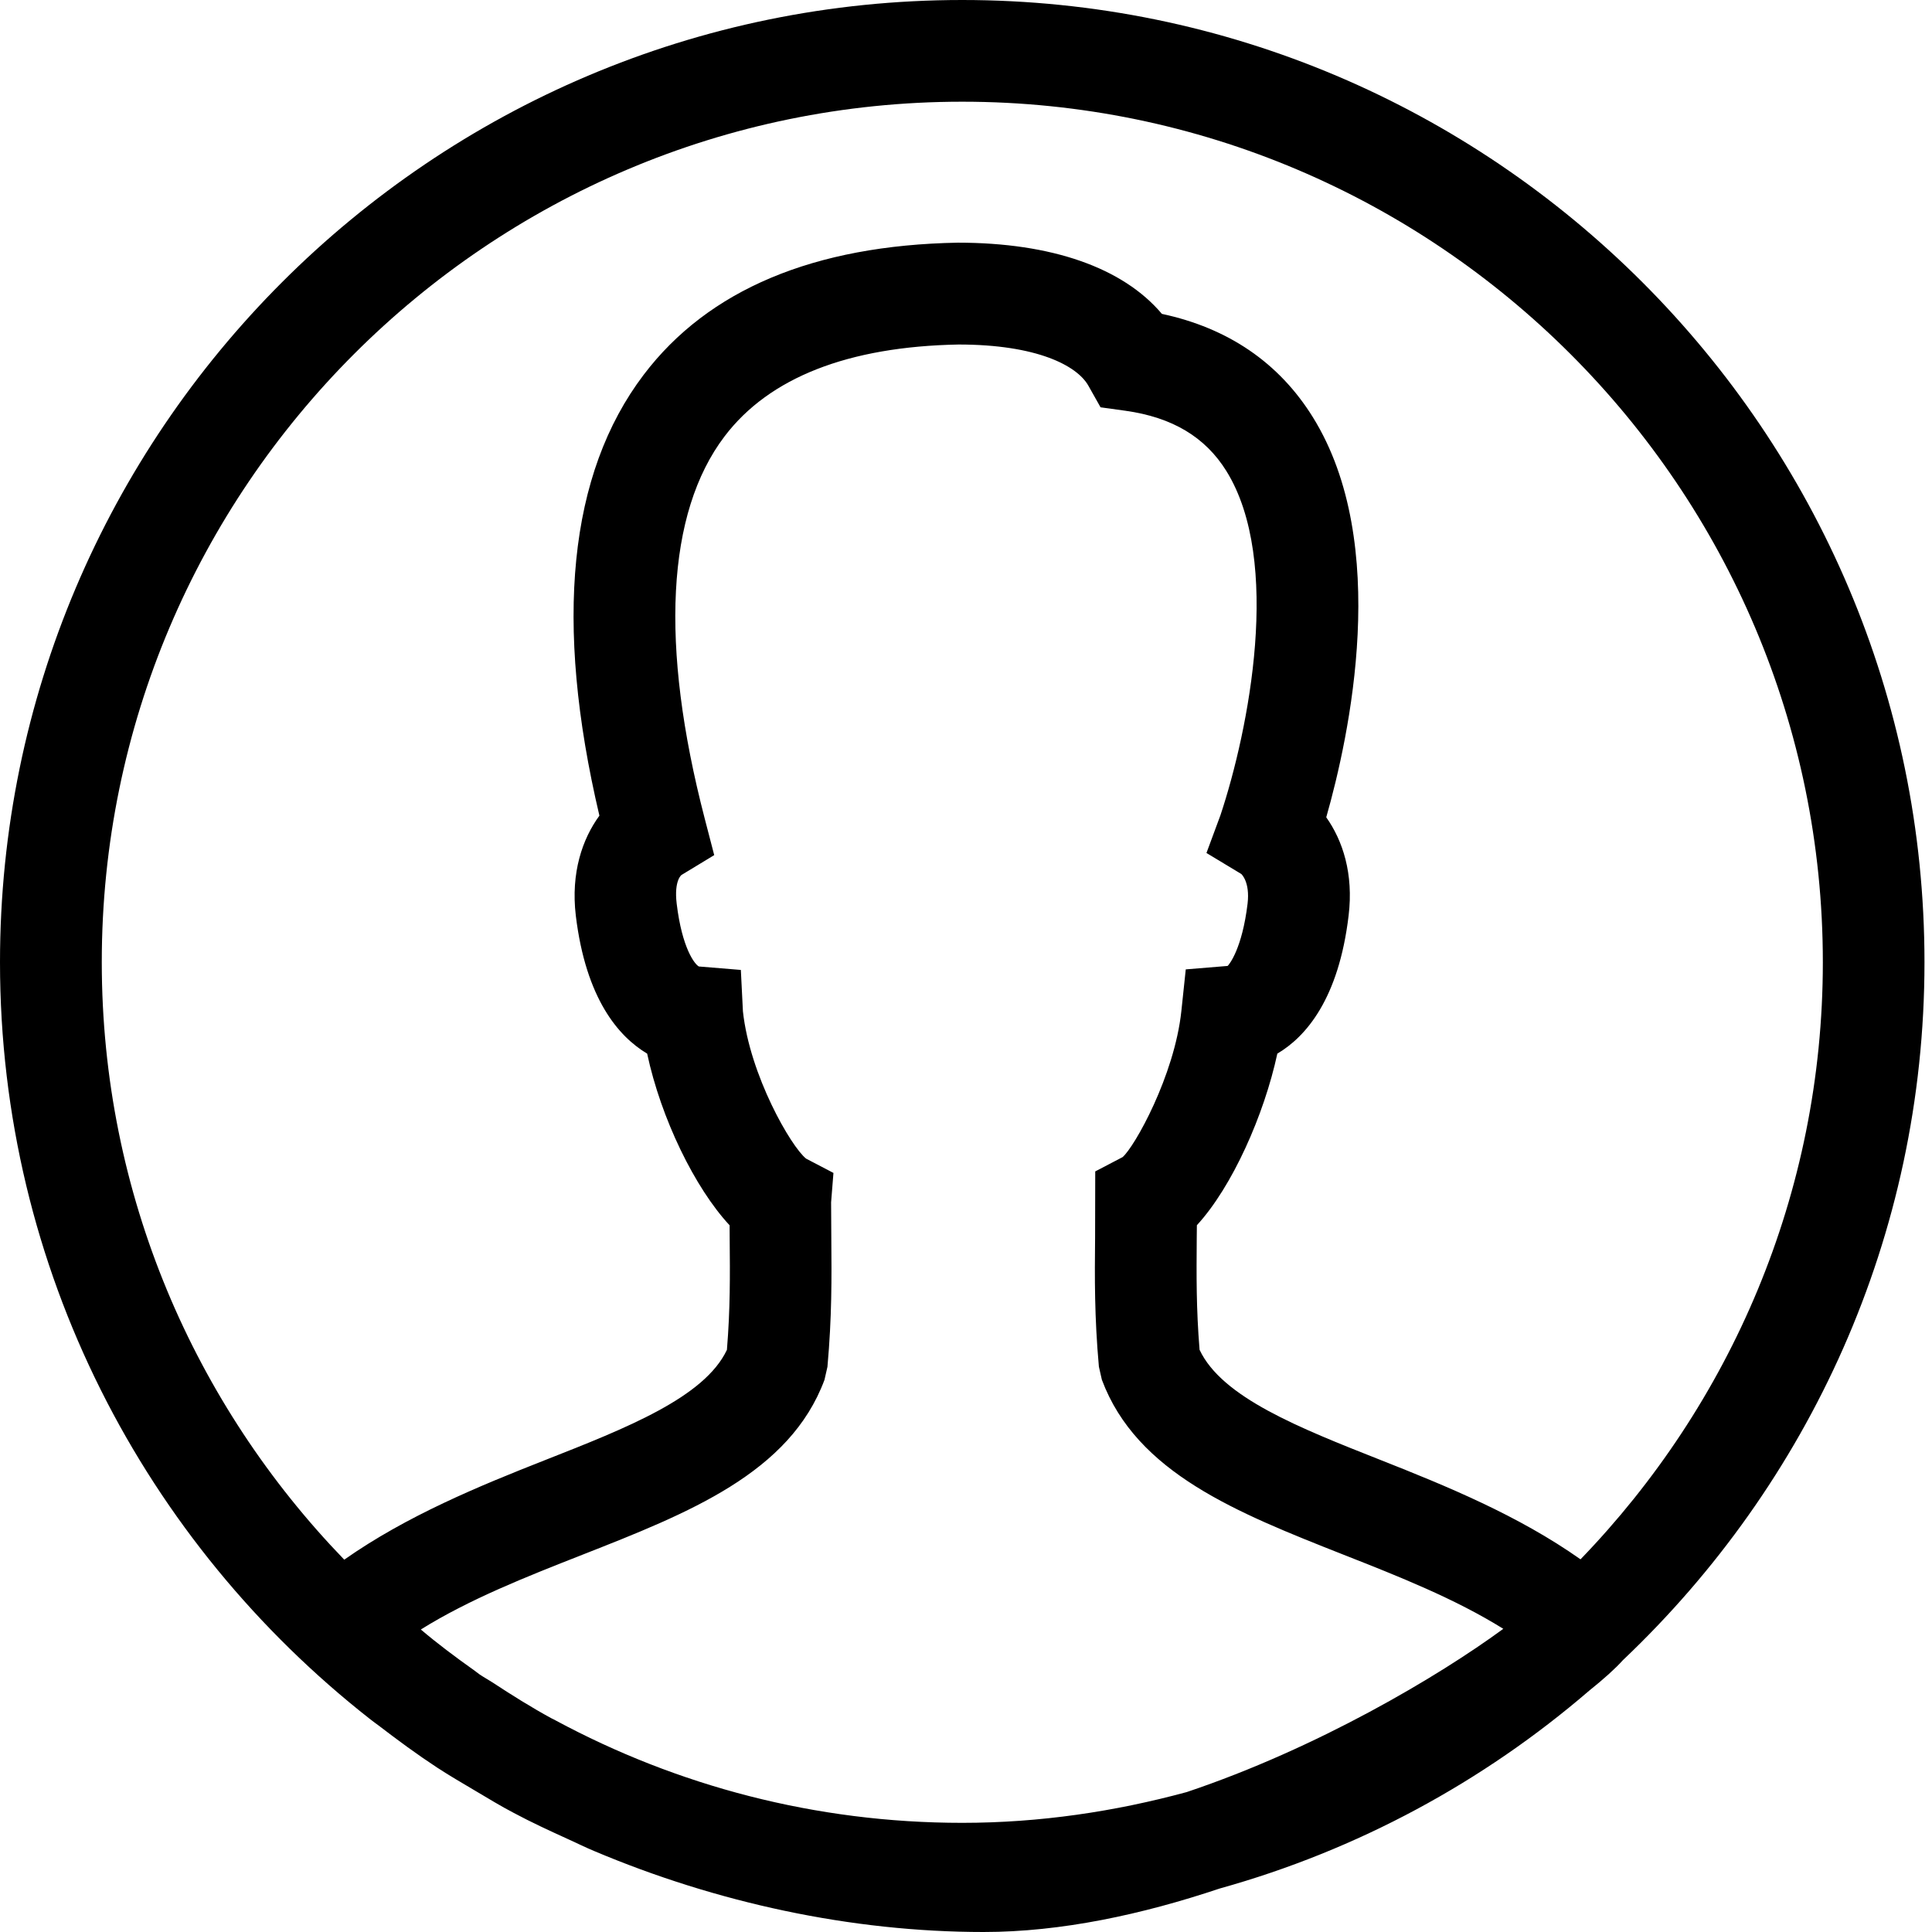 <?xml version="1.0" encoding="utf-8"?>
<!-- Generator: Adobe Illustrator 15.0.0, SVG Export Plug-In . SVG Version: 6.00 Build 0)  -->
<!DOCTYPE svg PUBLIC "-//W3C//DTD SVG 1.1//EN" "http://www.w3.org/Graphics/SVG/1.1/DTD/svg11.dtd">
<svg version="1.1" id="Layer_1" xmlns="http://www.w3.org/2000/svg" xmlns:xlink="http://www.w3.org/1999/xlink" x="0px" y="0px"
	 width="28px" height="28px" viewBox="11 11 28 28" enable-background="new 11 11 28 28" xml:space="preserve">
<path d="M38.891,24.945C38.891,17.256,32.635,11,24.945,11S11,17.256,11,24.945c0,4.453,2.105,8.416,5.365,10.971
	c0.04,0.033,0.083,0.061,0.123,0.092c0.275,0.211,0.553,0.416,0.844,0.607c0.183,0.12,0.374,0.23,0.564,0.343
	c0.182,0.107,0.361,0.218,0.548,0.315c0.259,0.139,0.527,0.262,0.797,0.385c0.124,0.056,0.244,0.116,0.369,0.168
	C21.381,38.574,23.331,39,25.255,39c1.126,0,2.298-0.254,3.421-0.63c2.002-0.558,3.82-1.546,5.354-2.866
	c0.217-0.174,0.383-0.324,0.488-0.441l0.008-0.008C37.207,32.511,38.891,28.925,38.891,24.945z M24.945,12.474
	c6.877,0,12.473,5.595,12.473,12.471c0,3.361-1.344,6.409-3.512,8.654c-0.902-0.637-1.947-1.064-2.896-1.439
	c-1.182-0.467-2.301-0.908-2.625-1.598c-0.049-0.601-0.045-1.074-0.041-1.617l0.002-0.188c0.514-0.559,0.975-1.601,1.166-2.487
	c0.414-0.245,0.889-0.791,1.033-2c0.074-0.608-0.086-1.089-0.324-1.425c0.334-1.172,0.943-3.966-0.193-5.797
	c-0.49-0.79-1.227-1.293-2.189-1.499c-0.564-0.668-1.594-1.032-2.958-1.032c-2.086,0.038-3.618,0.682-4.552,1.914
	c-1.088,1.434-1.304,3.582-0.642,6.39c-0.246,0.337-0.416,0.826-0.342,1.449c0.146,1.207,0.62,1.753,1.034,2
	c0.2,0.937,0.691,1.947,1.195,2.488l0.001,0.188c0.005,0.543,0.009,1.017-0.04,1.617c-0.325,0.688-1.449,1.131-2.636,1.598
	c-0.953,0.375-2.003,0.806-2.91,1.443c-2.17-2.246-3.514-5.295-3.514-8.658C12.474,18.069,18.069,12.474,24.945,12.474z
	 M24.945,37.418c-2.13,0-4.136-0.539-5.892-1.484c-0.02-0.012-0.041-0.021-0.061-0.031c-0.294-0.16-0.577-0.338-0.856-0.521
	c-0.06-0.039-0.125-0.074-0.184-0.114c-0.03-0.021-0.058-0.045-0.087-0.065c-0.265-0.188-0.523-0.381-0.766-0.587
	c0.704-0.439,1.531-0.765,2.338-1.082c1.548-0.608,3.009-1.185,3.512-2.536l0.043-0.189c0.065-0.727,0.061-1.284,0.056-1.875
	l-0.003-0.509l0.034-0.426l-0.396-0.207c-0.217-0.171-0.816-1.207-0.916-2.136l-0.03-0.599l-0.608-0.05
	c-0.059-0.03-0.244-0.261-0.322-0.911c-0.041-0.341,0.073-0.422,0.076-0.419l0.468-0.284l-0.138-0.531
	c-0.653-2.514-0.554-4.429,0.288-5.538c0.647-0.853,1.793-1.301,3.391-1.331c1.138,0,1.716,0.307,1.88,0.594l0.178,0.316l0.361,0.05
	c0.678,0.095,1.156,0.38,1.463,0.874c0.809,1.303,0.326,3.748-0.086,4.987l-0.203,0.548l0.504,0.304
	c0.002,0.001,0.129,0.114,0.092,0.429c-0.078,0.65-0.264,0.881-0.289,0.904l-0.607,0.05l-0.064,0.606
	c-0.1,0.936-0.68,1.97-0.852,2.115l-0.396,0.207l-0.002,0.955c-0.006,0.591-0.01,1.148,0.055,1.875l0.043,0.189
	c0.504,1.352,1.959,1.926,3.5,2.535c0.801,0.315,1.619,0.639,2.318,1.075c-0.939,0.689-2.695,1.731-4.588,2.366
	C27.16,37.254,26.072,37.418,24.945,37.418z"/>
</svg>
